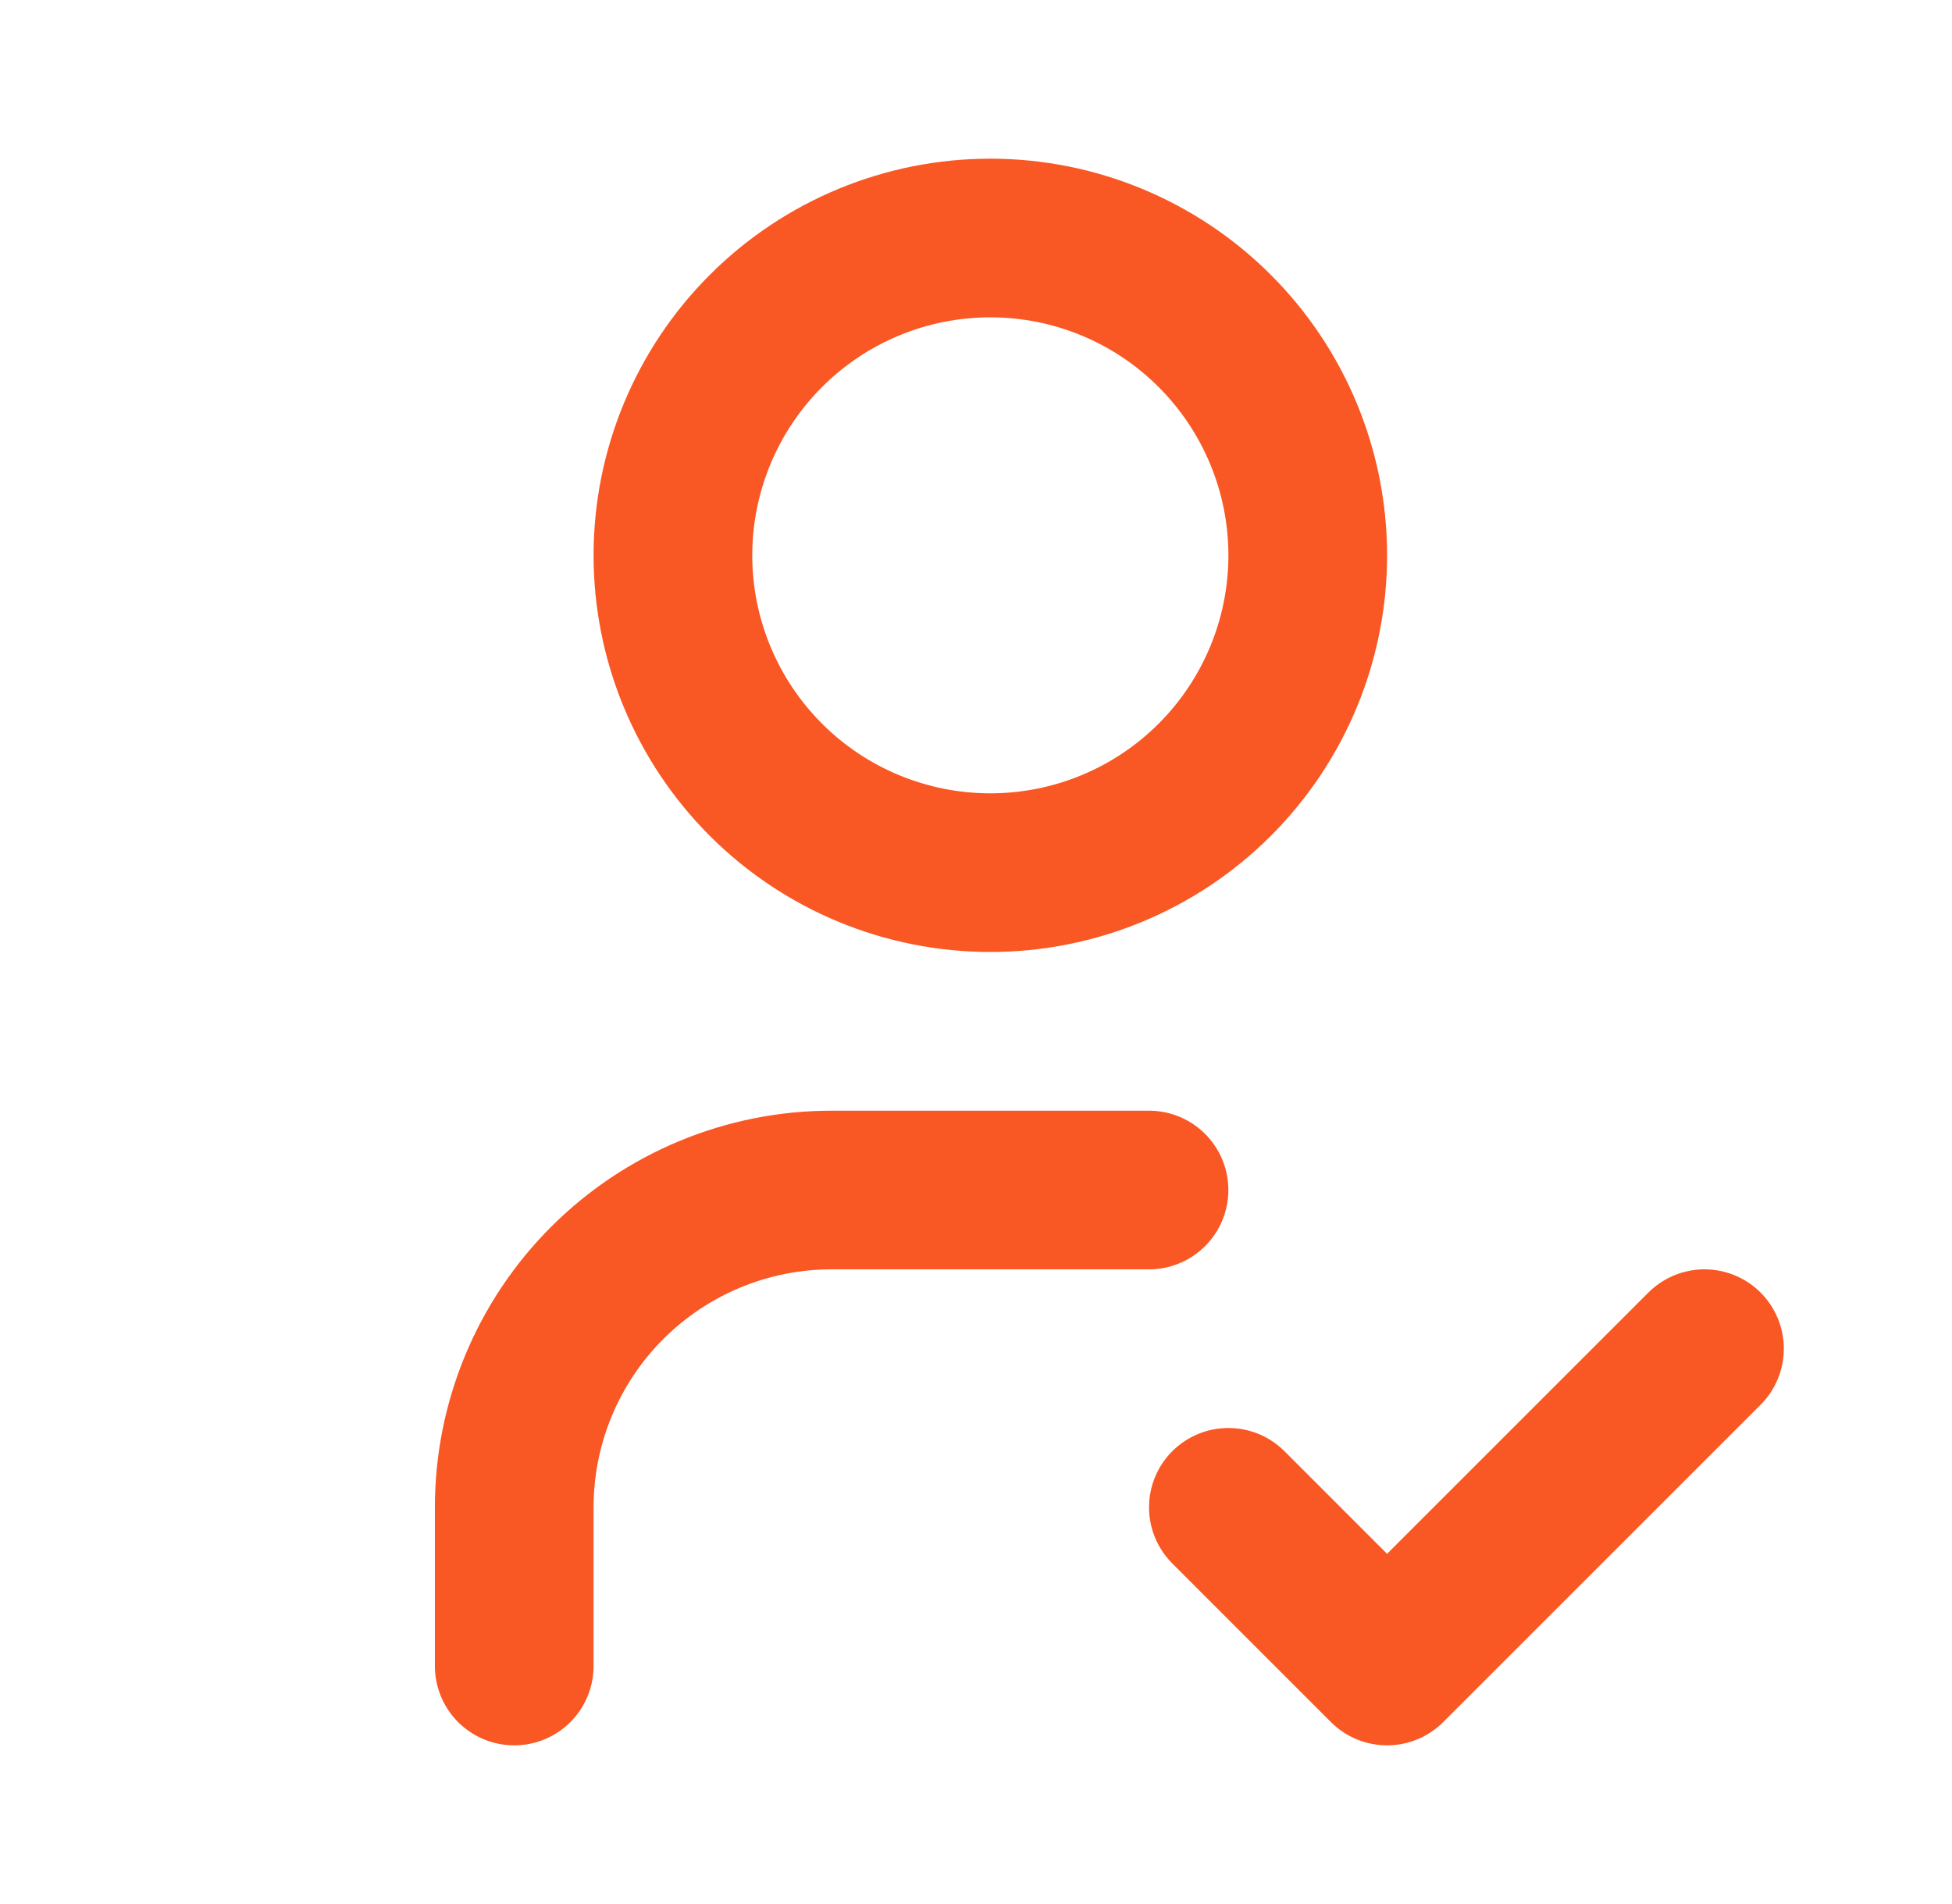 <svg xmlns="http://www.w3.org/2000/svg" width="41" height="40" viewBox="0 0 41 40" fill="none"><g clip-path="url(#clip0_1037_1501)"><path d="M14.134 11.667C14.134 13.435 14.837 15.13 16.087 16.381C17.337 17.631 19.033 18.333 20.801 18.333C22.569 18.333 24.265 17.631 25.515 16.381C26.765 15.13 27.468 13.435 27.468 11.667C27.468 9.899 26.765 8.203 25.515 6.953C24.265 5.702 22.569 5 20.801 5C19.033 5 17.337 5.702 16.087 6.953C14.837 8.203 14.134 9.899 14.134 11.667Z" stroke="#F95723" stroke-width="3.333" stroke-linecap="round" stroke-linejoin="round"></path><path d="M10.801 35V31.667C10.801 29.899 11.503 28.203 12.753 26.953C14.004 25.702 15.699 25 17.467 25H24.134" stroke="#F95723" stroke-width="3.333" stroke-linecap="round" stroke-linejoin="round"></path><path d="M25.801 31.666L29.134 35L35.801 28.333" stroke="#F95723" stroke-width="3.333" stroke-linecap="round" stroke-linejoin="round"></path></g><defs><clipPath id="clip0_1037_1501"><rect width="40" height="40" fill="white" transform="translate(0.801)"></rect></clipPath></defs></svg>